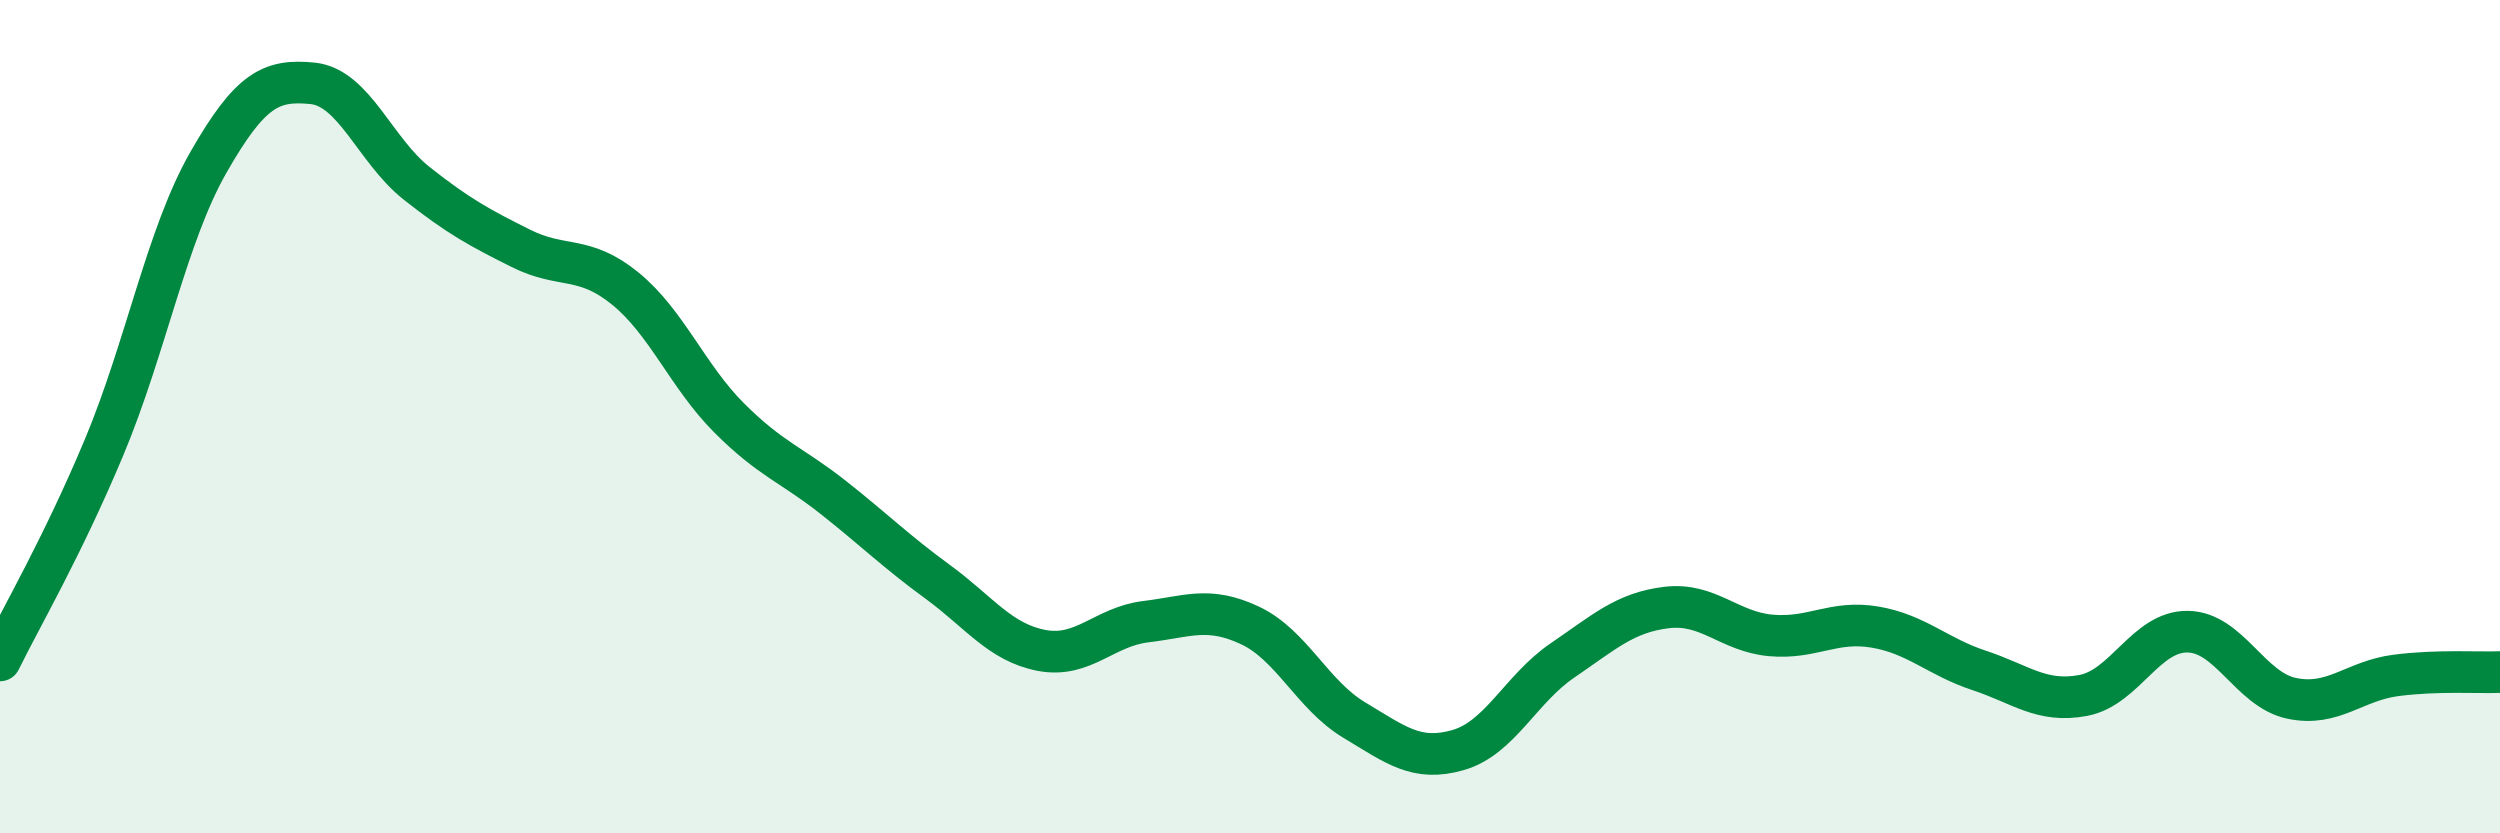 
    <svg width="60" height="20" viewBox="0 0 60 20" xmlns="http://www.w3.org/2000/svg">
      <path
        d="M 0,15.85 C 0.5,14.83 1.5,13.12 2.5,10.73 C 3.5,8.34 4,5.65 5,3.9 C 6,2.15 6.5,1.9 7.5,2 C 8.5,2.1 9,3.61 10,4.4 C 11,5.19 11.5,5.46 12.5,5.96 C 13.5,6.46 14,6.11 15,6.92 C 16,7.73 16.5,9.03 17.5,10.03 C 18.5,11.03 19,11.15 20,11.94 C 21,12.73 21.5,13.23 22.5,13.96 C 23.5,14.69 24,15.42 25,15.61 C 26,15.8 26.5,15.04 27.5,14.92 C 28.5,14.8 29,14.54 30,15.01 C 31,15.48 31.5,16.68 32.5,17.28 C 33.5,17.88 34,18.29 35,18 C 36,17.71 36.5,16.53 37.5,15.85 C 38.5,15.17 39,14.7 40,14.58 C 41,14.46 41.5,15.16 42.5,15.25 C 43.5,15.34 44,14.88 45,15.05 C 46,15.22 46.5,15.76 47.5,16.09 C 48.5,16.42 49,16.88 50,16.69 C 51,16.5 51.5,15.15 52.5,15.16 C 53.5,15.17 54,16.55 55,16.76 C 56,16.97 56.5,16.34 57.5,16.21 C 58.5,16.08 59.5,16.15 60,16.13L60 20L0 20Z"
        fill="#008740"
        opacity="0.1"
        stroke-linecap="round"
        stroke-linejoin="round"
      />
      <path
        d="M 0,15.85 C 0.5,14.83 1.5,13.12 2.5,10.73 C 3.5,8.34 4,5.65 5,3.9 C 6,2.15 6.5,1.9 7.5,2 C 8.5,2.1 9,3.61 10,4.4 C 11,5.19 11.5,5.46 12.5,5.96 C 13.5,6.46 14,6.11 15,6.92 C 16,7.73 16.5,9.03 17.5,10.03 C 18.5,11.03 19,11.15 20,11.94 C 21,12.73 21.5,13.23 22.5,13.96 C 23.5,14.69 24,15.42 25,15.61 C 26,15.8 26.5,15.04 27.5,14.92 C 28.5,14.8 29,14.54 30,15.01 C 31,15.48 31.5,16.68 32.5,17.28 C 33.5,17.88 34,18.29 35,18 C 36,17.71 36.5,16.53 37.5,15.85 C 38.5,15.17 39,14.7 40,14.58 C 41,14.46 41.5,15.16 42.5,15.25 C 43.5,15.34 44,14.88 45,15.05 C 46,15.22 46.5,15.76 47.5,16.09 C 48.5,16.42 49,16.88 50,16.69 C 51,16.5 51.5,15.15 52.5,15.16 C 53.5,15.17 54,16.55 55,16.76 C 56,16.97 56.5,16.34 57.5,16.21 C 58.5,16.08 59.5,16.15 60,16.13"
        stroke="#008740"
        stroke-width="1"
        fill="none"
        stroke-linecap="round"
        stroke-linejoin="round"
      />
    </svg>
  